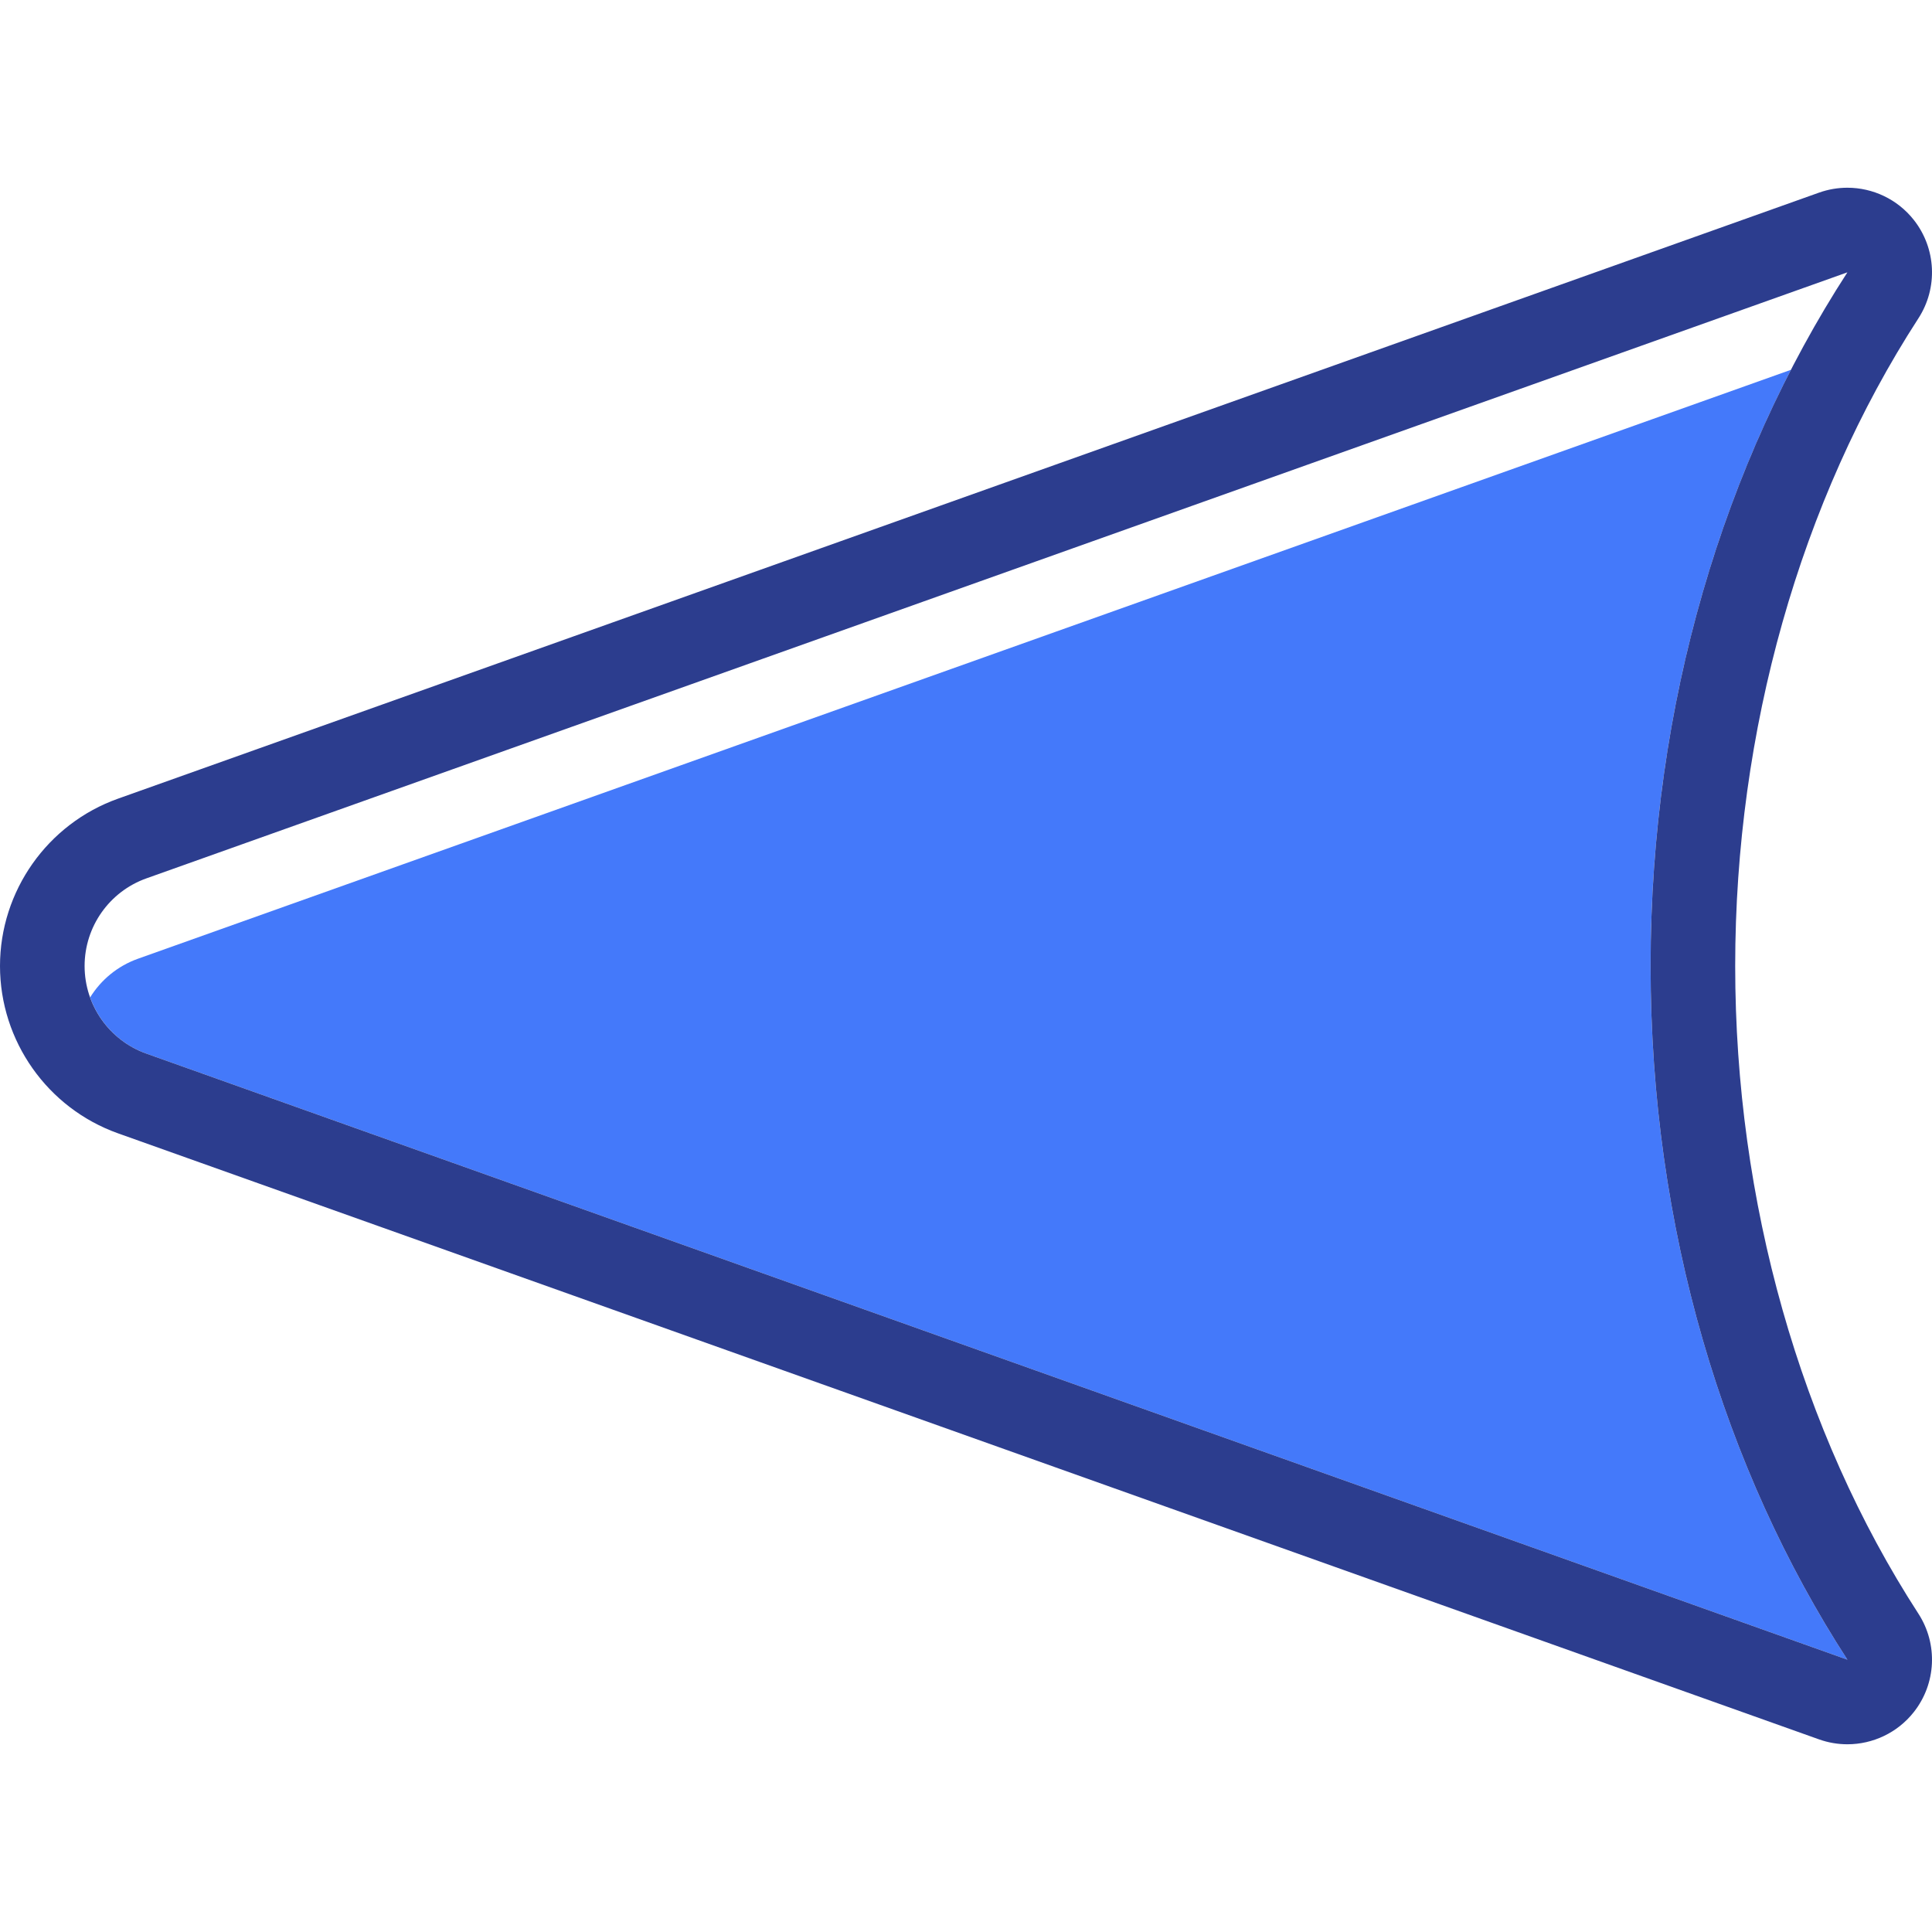 <?xml version="1.0" encoding="iso-8859-1"?>
<!-- Generator: Adobe Illustrator 18.0.0, SVG Export Plug-In . SVG Version: 6.00 Build 0)  -->
<!DOCTYPE svg PUBLIC "-//W3C//DTD SVG 1.1//EN" "http://www.w3.org/Graphics/SVG/1.1/DTD/svg11.dtd">
<svg version="1.1" id="Capa_1" xmlns="http://www.w3.org/2000/svg" xmlns:xlink="http://www.w3.org/1999/xlink" x="0px" y="0px"
	 viewBox="0 0 456.714 456.714" style="enable-background:new 0 0 456.714 456.714;" xml:space="preserve">
<g>
	<path style="fill:#4479FA;" d="M423.376,87.418L32.611,226.64c-4.812,1.714-8.736,4.995-11.305,9.139
		c2.184,6.081,6.978,11.04,13.305,13.293l402.103,143.263c-29.103-44.919-46.523-101.928-46.523-163.979
		C390.191,176.478,402.375,128.129,423.376,87.418z"/>
	<path style="fill:#2C3D8E;" d="M436.714,64.379c-29.103,44.919-46.523,101.928-46.523,163.978
		c0,62.051,17.419,119.06,46.523,163.979L34.611,249.073C25.85,245.952,20,237.657,20,228.357s5.85-17.595,14.611-20.716
		L436.714,64.379 M436.71,44.378c-2.243,0-4.51,0.378-6.708,1.161L27.899,188.8C11.212,194.745,0,210.642,0,228.357
		s11.212,33.611,27.899,39.556l402.103,143.263c2.198,0.783,4.465,1.161,6.708,1.161c5.997,0,11.823-2.703,15.692-7.596
		c5.316-6.723,5.758-16.087,1.097-23.28c-27.927-43.104-43.308-97.478-43.308-153.104c0-55.626,15.38-109.999,43.308-153.103
		c4.661-7.193,4.22-16.557-1.097-23.28C448.533,47.08,442.707,44.378,436.71,44.378L436.71,44.378z"/>
</g>
<g>
</g>
<g>
</g>
<g>
</g>
<g>
</g>
<g>
</g>
<g>
</g>
<g>
</g>
<g>
</g>
<g>
</g>
<g>
</g>
<g>
</g>
<g>
</g>
<g>
</g>
<g>
</g>
<g>
</g>
</svg>
